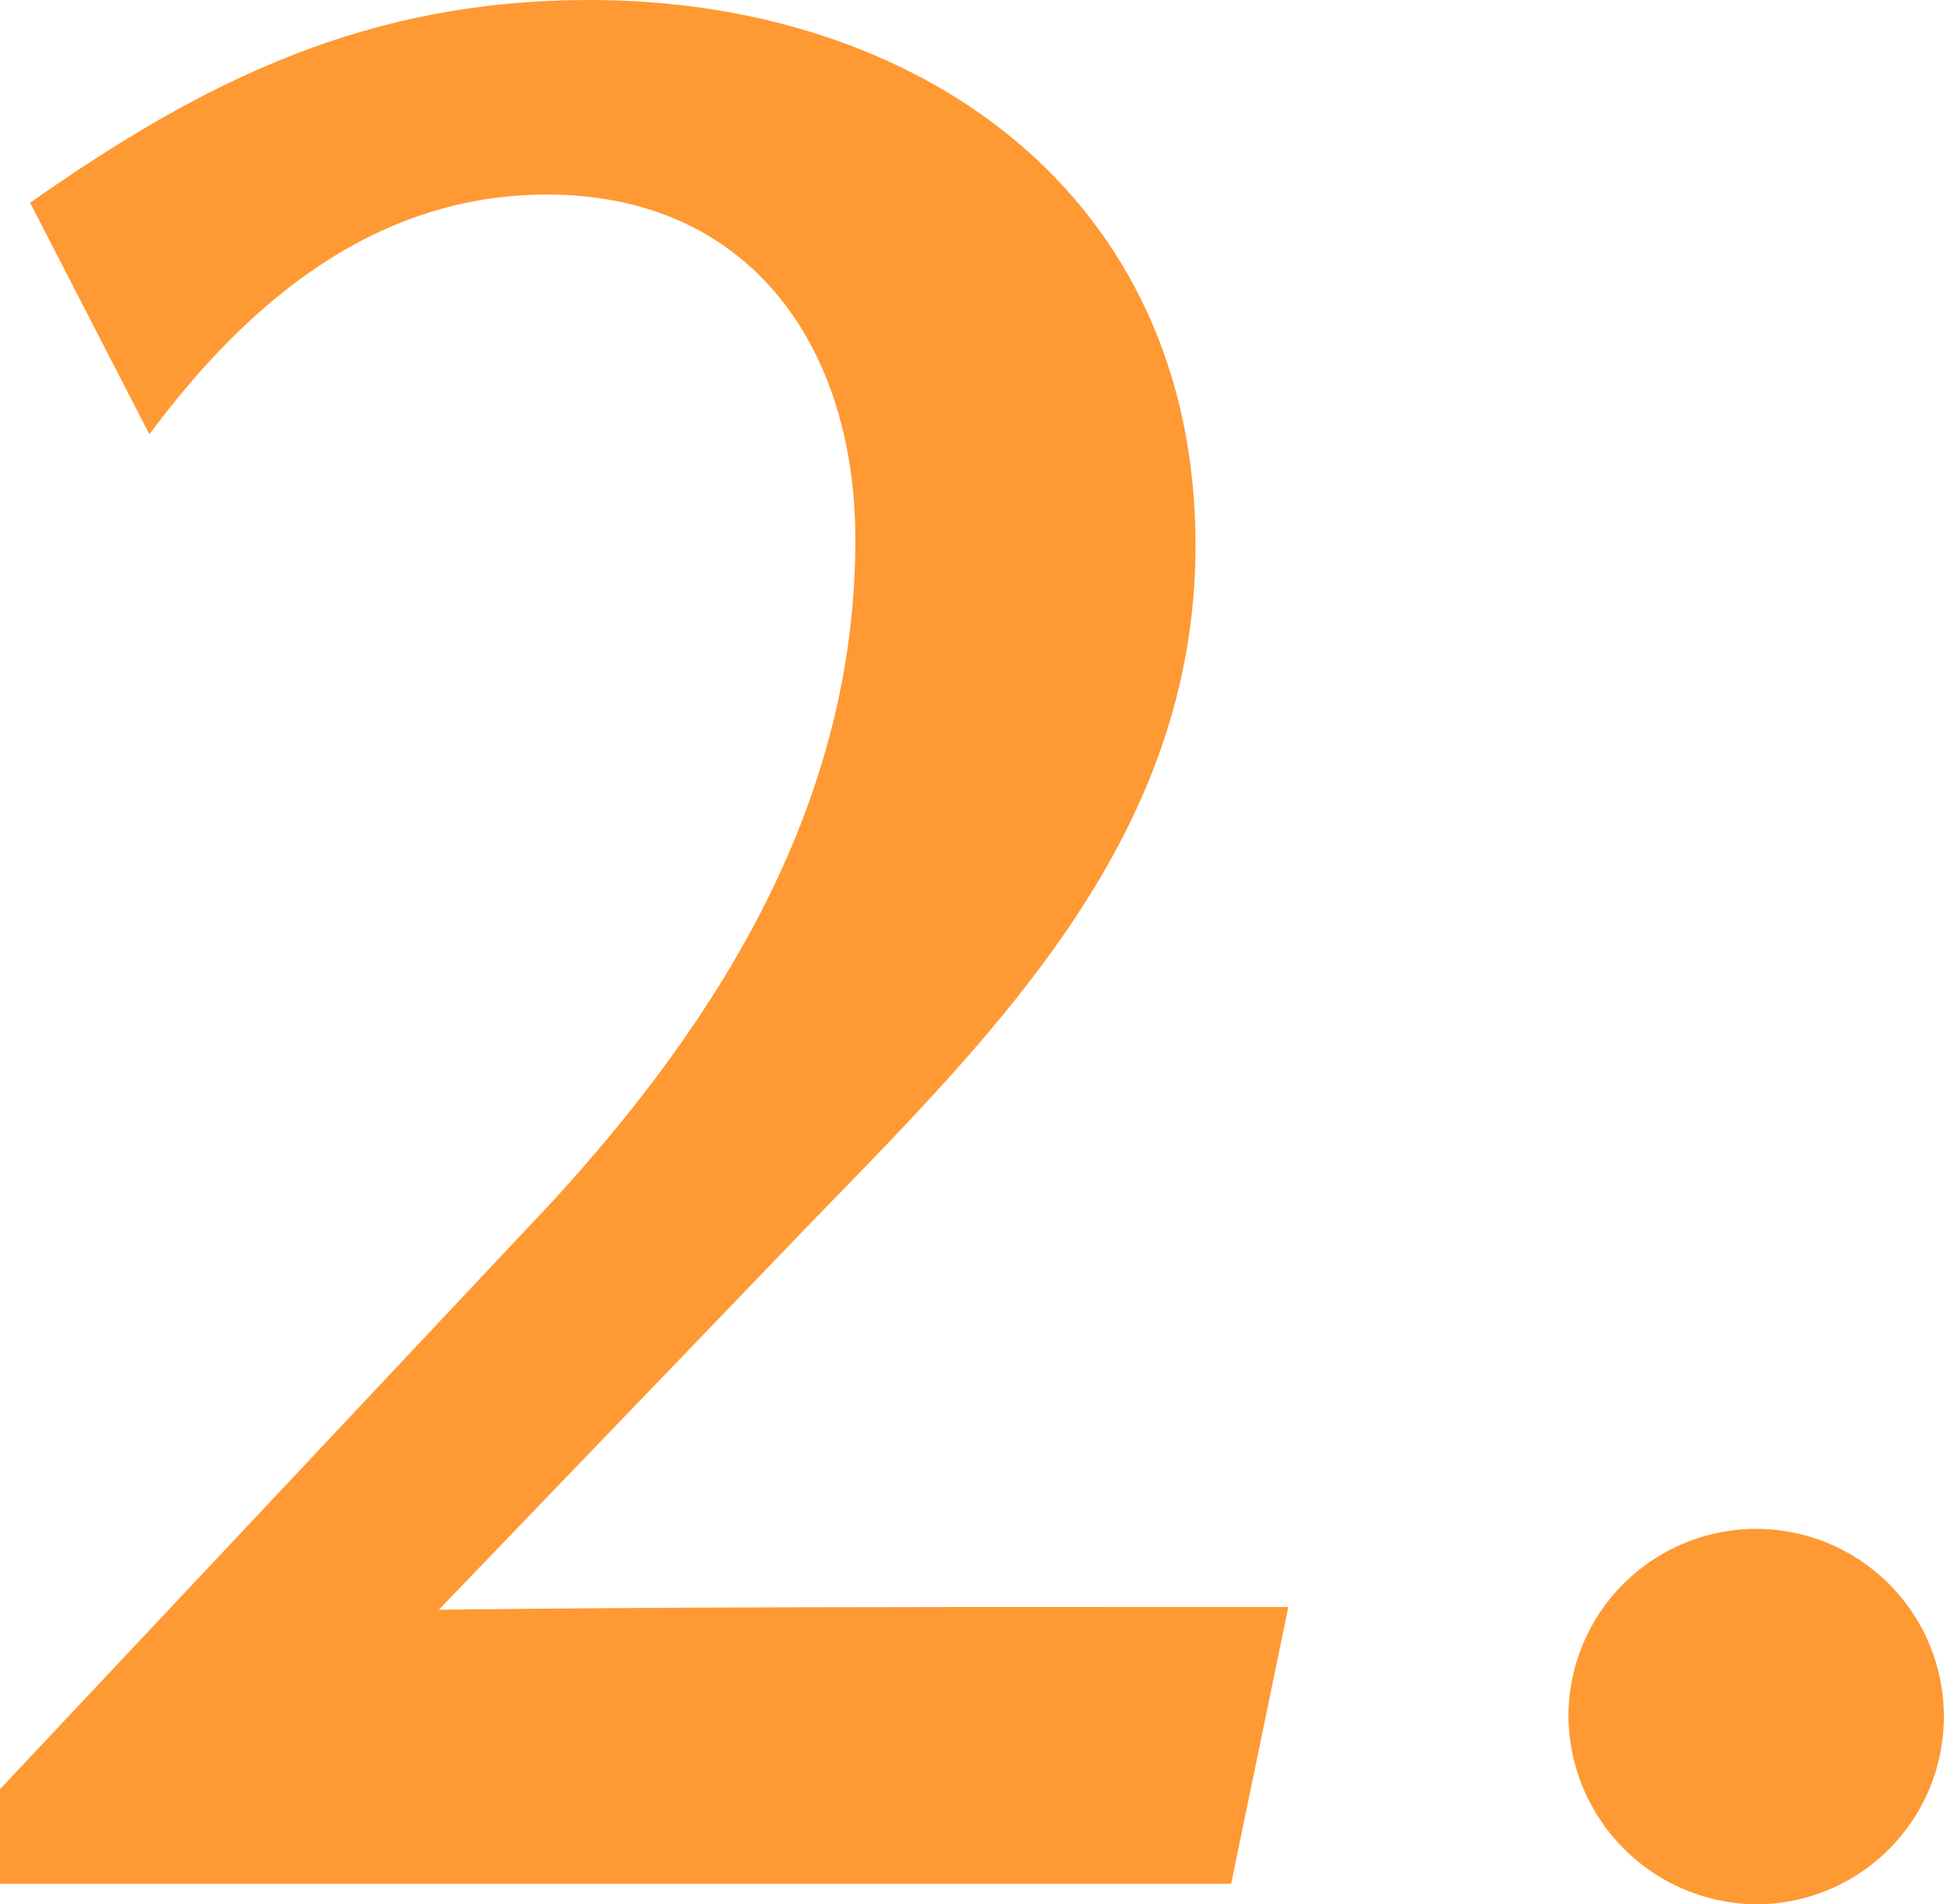 <svg xmlns="http://www.w3.org/2000/svg" viewBox="0 0 56.75 55.6"><defs><style>.cls-1{isolation:isolate;}.cls-2{fill:#f93;}</style></defs><g id="レイヤー_2" data-name="レイヤー 2"><g id="index_sp" class="cls-1"><g id="contents1"><g id="メリット_2"><g id="_2." data-name="2."><path class="cls-2" d="M0,55V52.24L16.09,35.12c5-5.44,8.88-11.76,8.88-19.36,0-5.68-3.12-10.08-9-10.08-5,0-8.73,3.12-11.61,7L.88,5.92C6,2.32,10.73,0,17.21,0,26.82,0,34.9,5.68,34.9,15.92c0,8.4-5.68,14.08-11.13,19.68L12.81,47c6.64-.08,13.37-.08,20-.08h4.8L35.94,55Z"/><path class="cls-2" d="M45.79,49.92a5.48,5.48,0,1,1,5.44,5.68A5.53,5.53,0,0,1,45.79,49.92Z"/></g></g></g></g></g></svg>